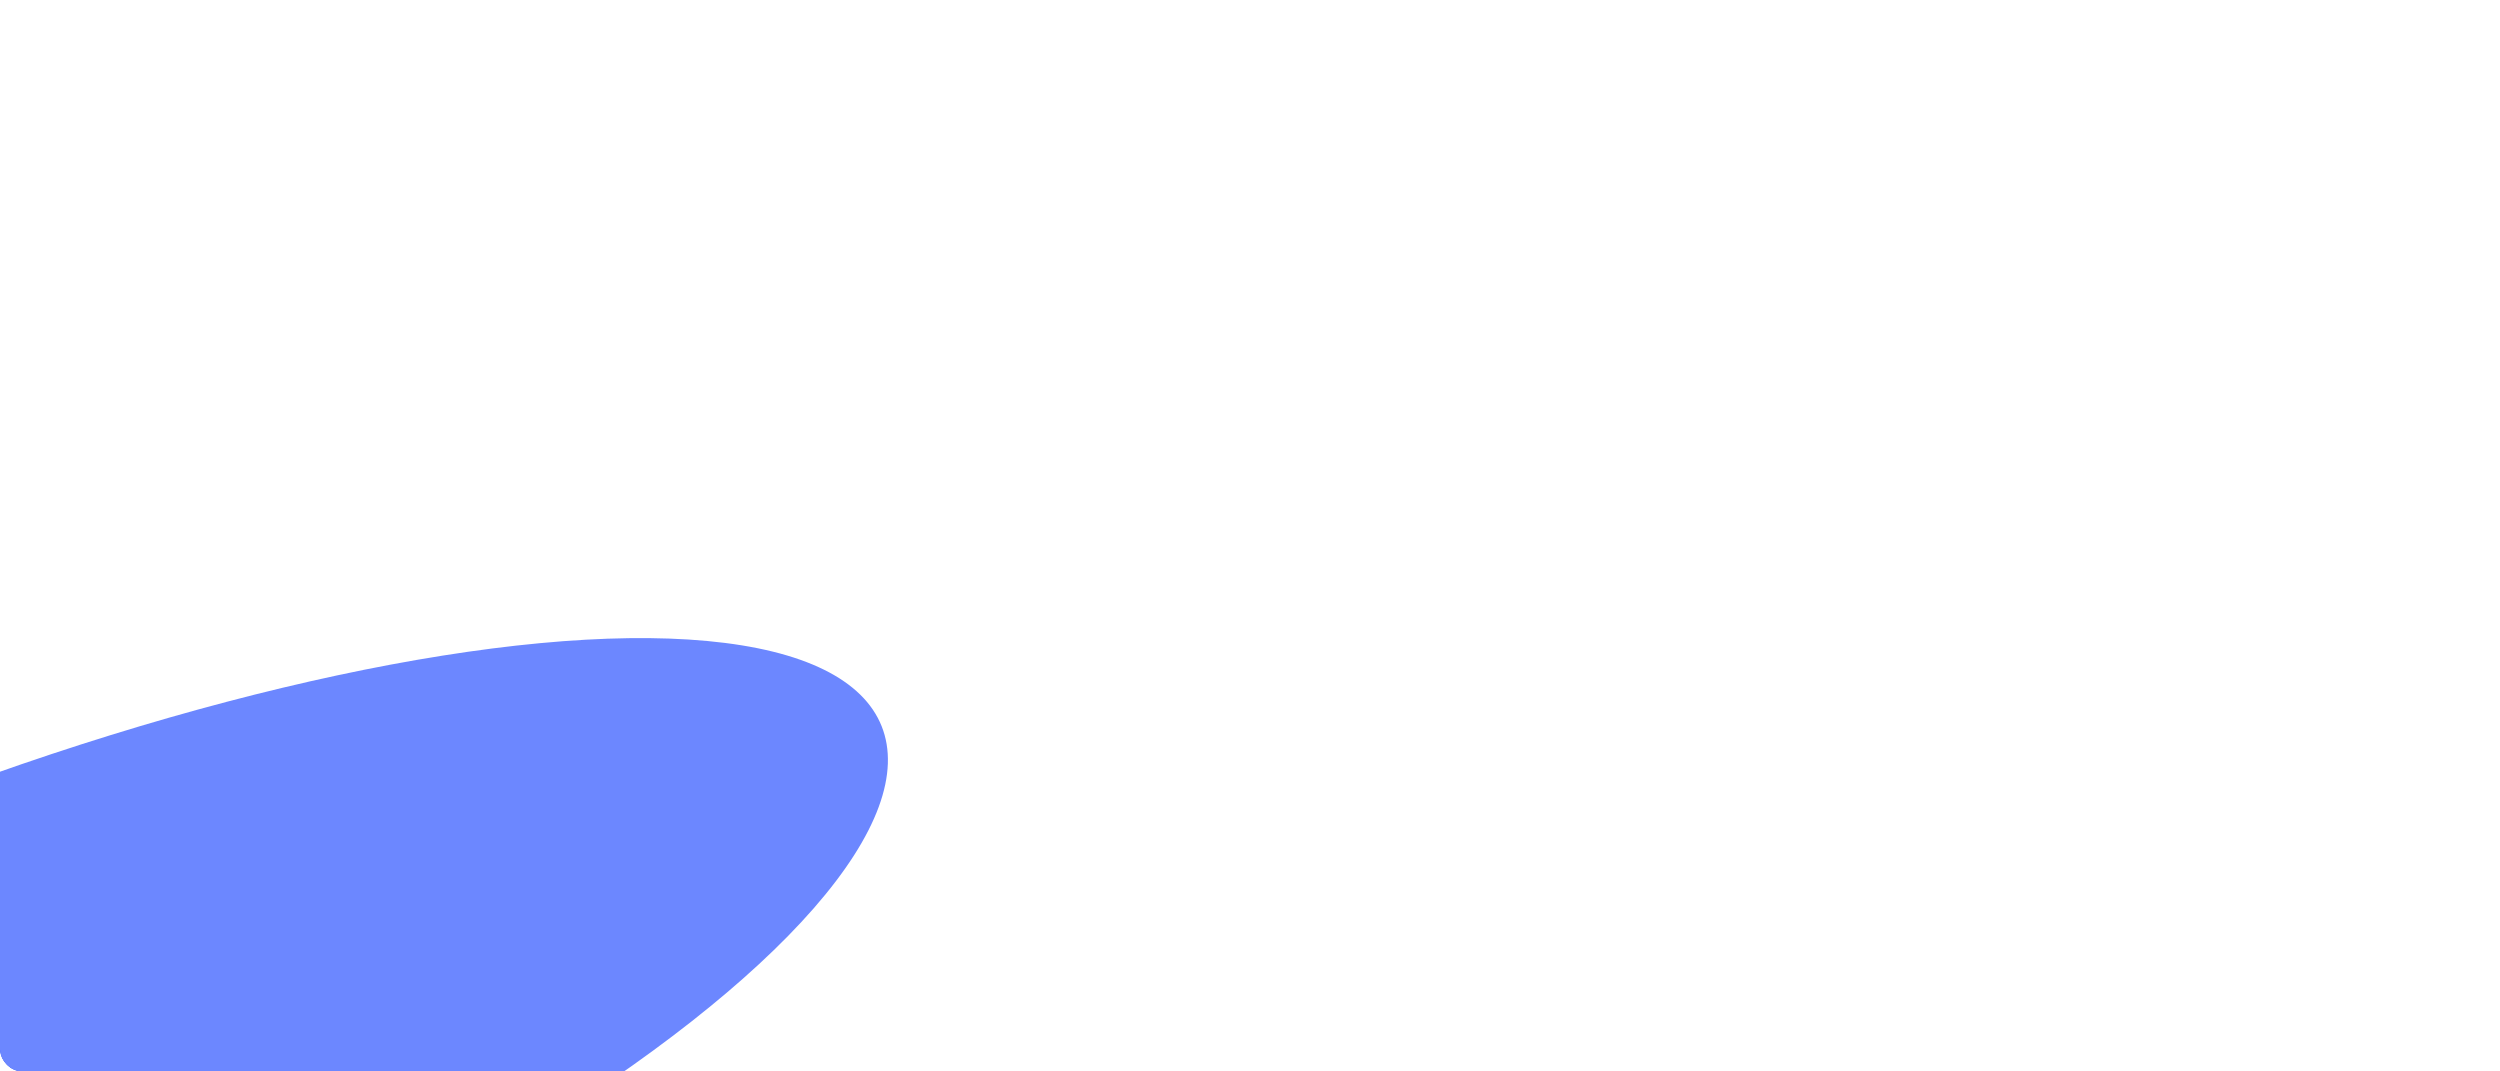 <?xml version="1.0" encoding="UTF-8"?> <svg xmlns="http://www.w3.org/2000/svg" width="1400" height="600" viewBox="0 0 1400 600" fill="none"><g clip-path="url(#clip0_791_731)"><g filter="url(#filter0_f_791_731)"><path d="M-673.851 593.388C-806.613 529.604 -1132.7 572.155 -1210.73 592.253L-101.319 187.989L374.444 1379.14L217.174 1441.95C195.741 1368.42 128.134 1211.18 29.164 1170.5C-94.548 1119.65 -152.283 1172.79 -323.099 1095C-493.916 1017.21 -507.899 673.117 -673.851 593.388Z" fill="#2050EF"></path></g><g style="mix-blend-mode:plus-lighter" filter="url(#filter1_f_791_731)"><ellipse cx="-843.645" cy="372.507" rx="199.032" ry="1033.92" transform="rotate(-66.447 -843.645 372.507)" fill="#6C87FF"></ellipse></g><g style="mix-blend-mode:plus-lighter" filter="url(#filter2_f_791_731)"><ellipse cx="-12.453" cy="608.837" rx="161.084" ry="545.053" transform="rotate(-111.773 -12.453 608.837)" fill="#6C87FF"></ellipse></g><g filter="url(#filter3_f_791_731)"><ellipse cx="220.17" cy="854.822" rx="200.196" ry="441.711" transform="rotate(-111.773 220.17 854.822)" fill="#2050EF"></ellipse></g><g filter="url(#filter4_f_791_731)"><ellipse cx="291.221" cy="1346.23" rx="284.641" ry="666.702" transform="rotate(-157.333 291.221 1346.23)" fill="#2050EF"></ellipse></g></g><defs><filter id="filter0_f_791_731" x="-1559.91" y="-161.189" width="2283.53" height="1952.32" filterUnits="userSpaceOnUse" color-interpolation-filters="sRGB"><feFlood flood-opacity="0" result="BackgroundImageFix"></feFlood><feBlend mode="normal" in="SourceGraphic" in2="BackgroundImageFix" result="shape"></feBlend><feGaussianBlur stdDeviation="174.589" result="effect1_foregroundBlur_791_731"></feGaussianBlur></filter><filter id="filter1_f_791_731" x="-2281.45" y="-565.895" width="2875.62" height="1876.81" filterUnits="userSpaceOnUse" color-interpolation-filters="sRGB"><feFlood flood-opacity="0" result="BackgroundImageFix"></feFlood><feBlend mode="normal" in="SourceGraphic" in2="BackgroundImageFix" result="shape"></feBlend><feGaussianBlur stdDeviation="243.319" result="effect1_foregroundBlur_791_731"></feGaussianBlur></filter><filter id="filter2_f_791_731" x="-1008.83" y="-129.316" width="1992.74" height="1476.31" filterUnits="userSpaceOnUse" color-interpolation-filters="sRGB"><feFlood flood-opacity="0" result="BackgroundImageFix"></feFlood><feBlend mode="normal" in="SourceGraphic" in2="BackgroundImageFix" result="shape"></feBlend><feGaussianBlur stdDeviation="243.319" result="effect1_foregroundBlur_791_731"></feGaussianBlur></filter><filter id="filter3_f_791_731" x="-433.978" y="369.805" width="1308.3" height="970.035" filterUnits="userSpaceOnUse" color-interpolation-filters="sRGB"><feFlood flood-opacity="0" result="BackgroundImageFix"></feFlood><feBlend mode="normal" in="SourceGraphic" in2="BackgroundImageFix" result="shape"></feBlend><feGaussianBlur stdDeviation="118.604" result="effect1_foregroundBlur_791_731"></feGaussianBlur></filter><filter id="filter4_f_791_731" x="-460.532" y="336.891" width="1503.51" height="2018.69" filterUnits="userSpaceOnUse" color-interpolation-filters="sRGB"><feFlood flood-opacity="0" result="BackgroundImageFix"></feFlood><feBlend mode="normal" in="SourceGraphic" in2="BackgroundImageFix" result="shape"></feBlend><feGaussianBlur stdDeviation="192.164" result="effect1_foregroundBlur_791_731"></feGaussianBlur></filter><clipPath id="clip0_791_731"><rect width="1400" height="600" rx="12" fill="white"></rect></clipPath></defs></svg> 